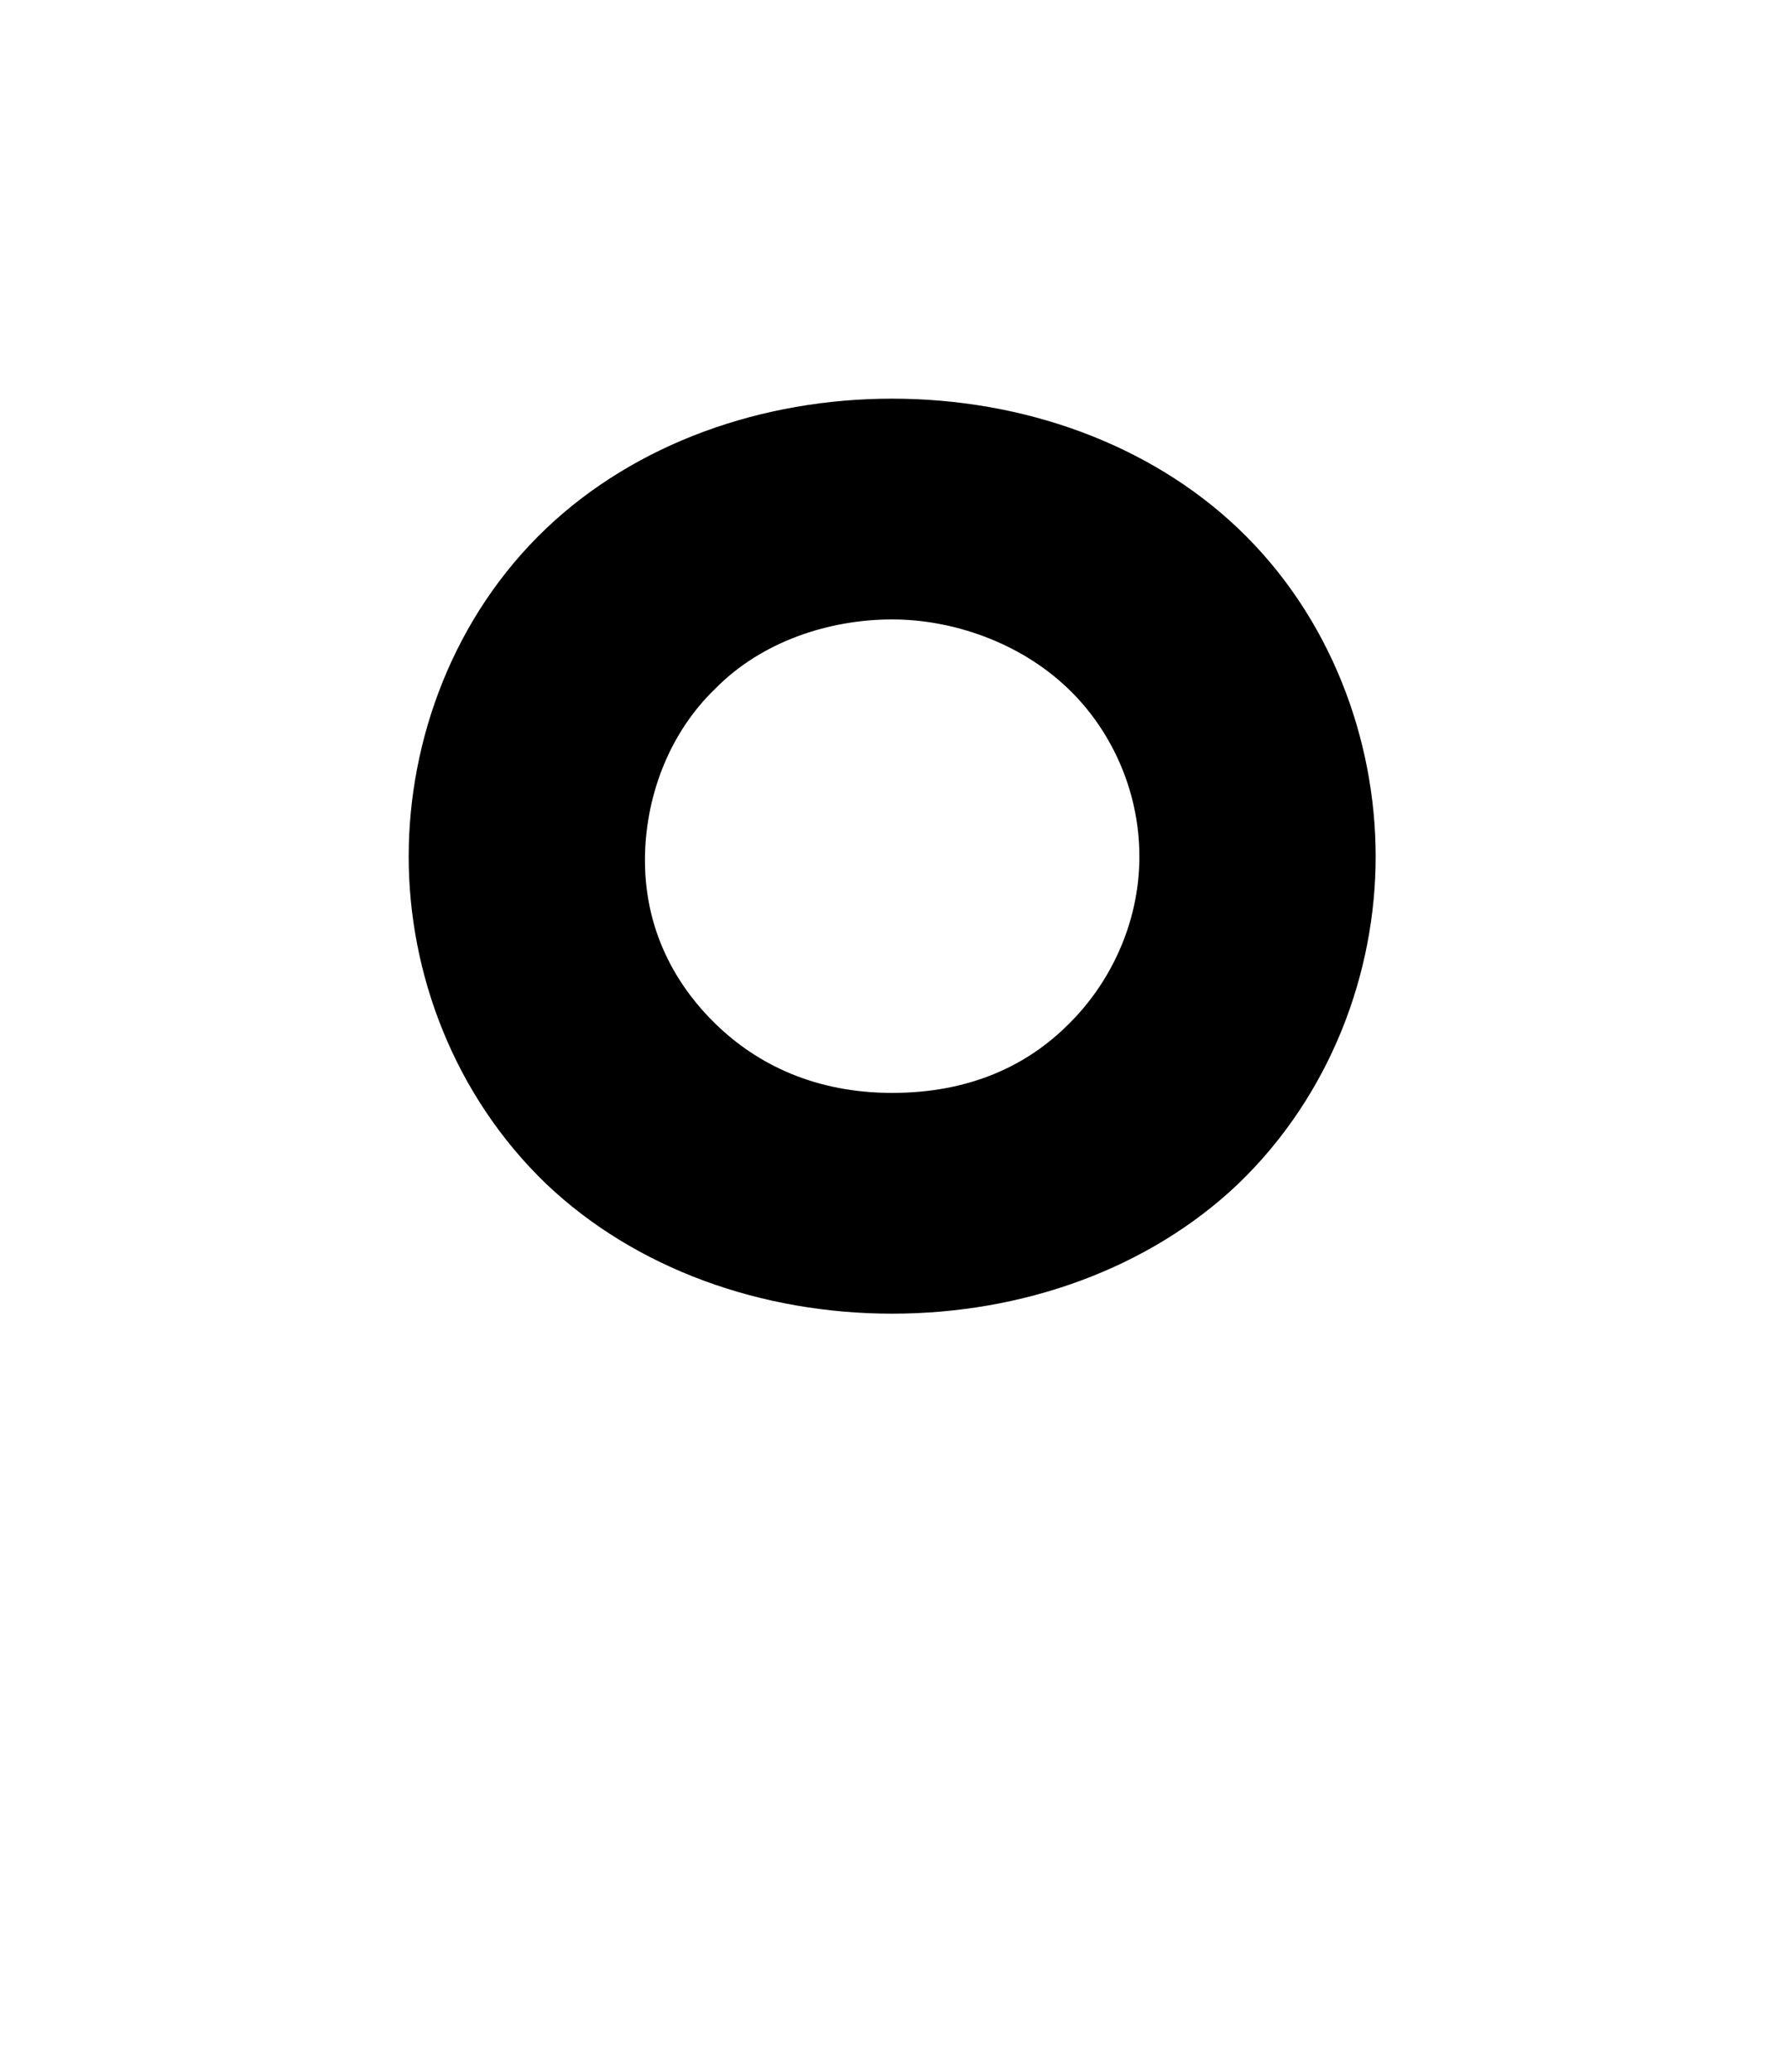 <?xml version="1.0" standalone="no"?><!DOCTYPE svg PUBLIC "-//W3C//DTD SVG 1.1//EN" "http://www.w3.org/Graphics/SVG/1.1/DTD/svg11.dtd"><svg xmlns="http://www.w3.org/2000/svg" version="1.1" width="196px" height="227.1px" viewBox="0 -32 196 227.1" style="top:-32px"><desc>O</desc><defs/><g id="Polygon3654"><path d="m135.7 97.8c-9.8 9.3-23.6 14.2-37.9 14.2c-14.3 0-28.1-4.9-37.9-14.2C49.7 88 44.8 74.6 44.8 61.9c0-12.8 4.9-26.3 15.1-36c9.8-9.3 23.6-14.2 37.9-14.2c14.3 0 28.1 4.9 37.9 14.2c10.2 9.7 15.1 23.2 15.1 36c0 12.7-4.9 26.1-15.1 35.9zM78.4 43.5c-5.2 5-7.7 12.1-7.7 18.8c0 8.5 4.1 14.4 7.7 17.9c4.6 4.5 11 7.6 19.4 7.6c8.5 0 14.8-3 19.3-7.5c4.5-4.4 7.8-11 7.8-18.4c0-7.5-3.3-14.1-7.8-18.4c-5.3-5.1-12.7-7.6-19.3-7.6c-6.9 0-14.3 2.4-19.4 7.6z" stroke="none" fill="#000"/></g></svg>
